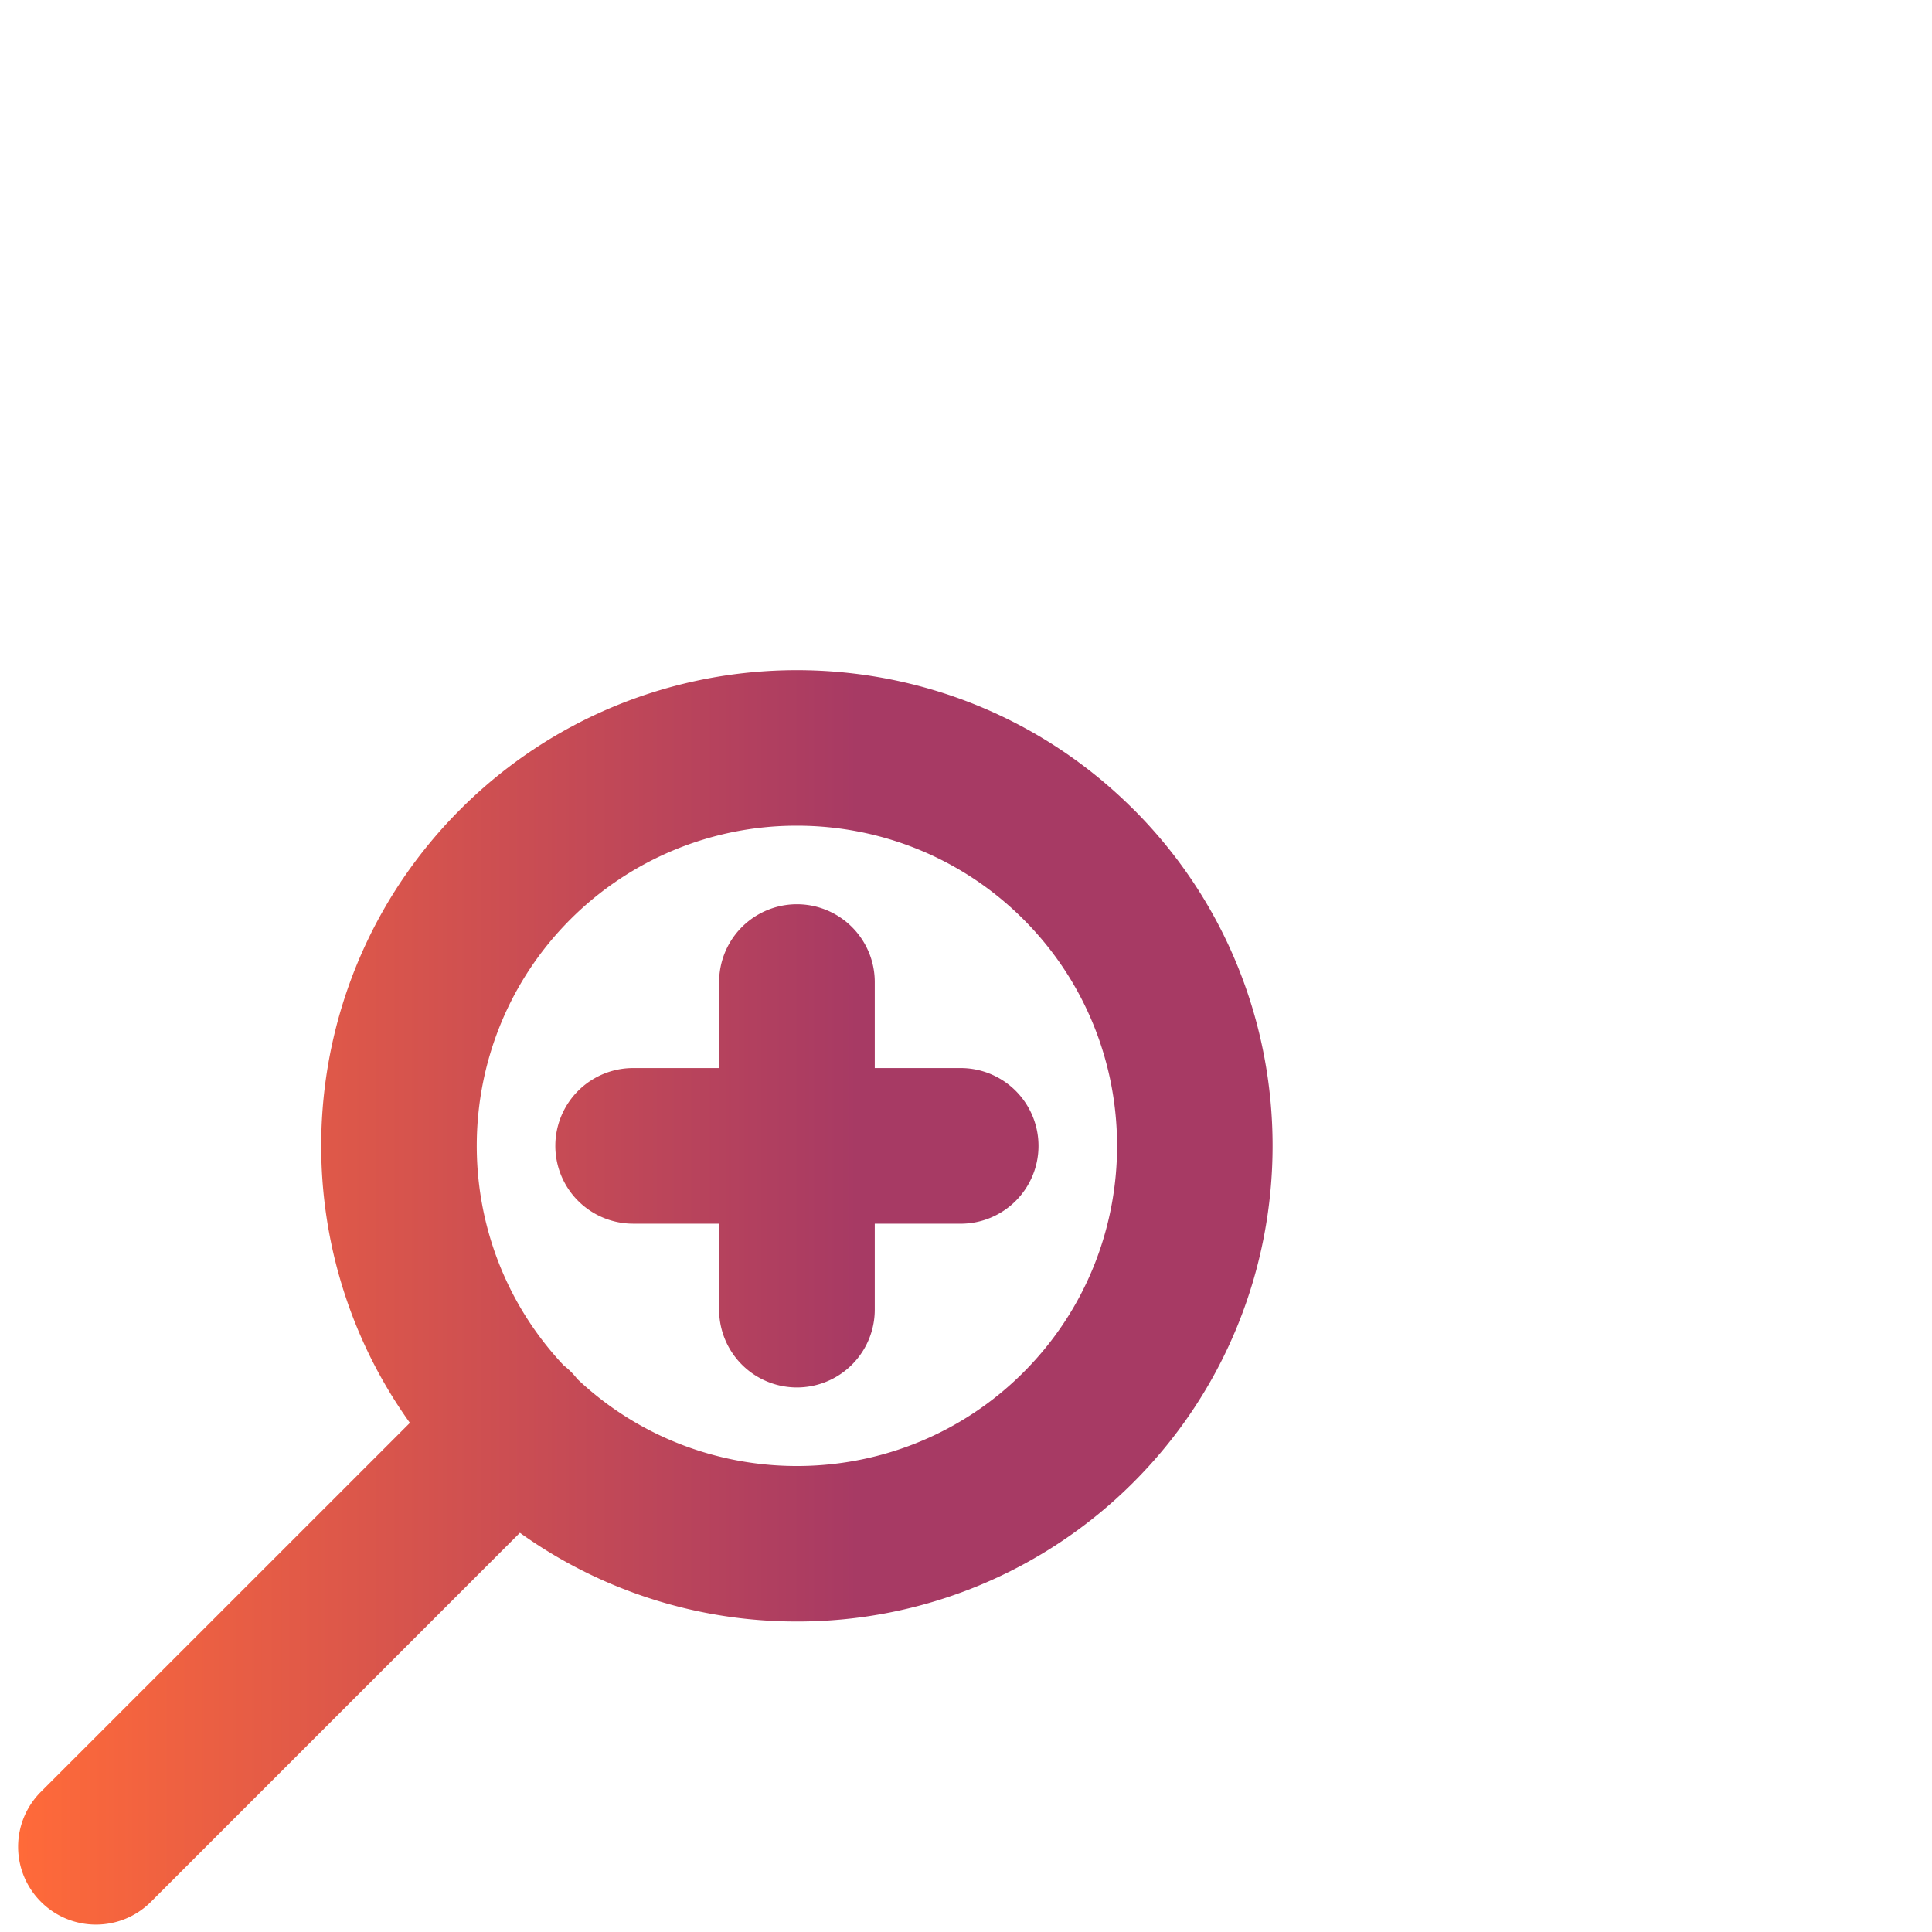 <svg width="80" height="80" viewBox="0 0 80 80" fill="none" xmlns="http://www.w3.org/2000/svg">
    <g clip-path="url(#etunxca1fa)">
        <path d="M46.933 33.513c-7.685-7.684-20.187-7.684-27.87 0-6.908 6.907-7.606 17.711-2.09 25.405L1.695 74.193a3.218 3.218 0 0 0 0 4.556 3.212 3.212 0 0 0 2.278.944c.824 0 1.649-.315 2.278-.944L21.528 63.47a19.665 19.665 0 0 0 11.47 3.673 19.648 19.648 0 0 0 13.935-5.764c3.842-3.842 5.762-8.887 5.762-13.936 0-5.048-1.92-10.093-5.762-13.933v.002zm-4.556 23.314c-5.075 5.075-13.28 5.169-18.47.277a11.027 11.027 0 0 1-.562-.562c-4.894-5.19-4.803-13.395.274-18.473A13.23 13.23 0 0 1 33 34.19c3.398 0 6.792 1.293 9.378 3.878 5.17 5.171 5.171 13.587 0 18.758zm-18.47.277a11.027 11.027 0 0 1-.562-.562 3.01 3.01 0 0 1 .561.562zm19.095-9.655a3.222 3.222 0 0 1-3.223 3.222h-3.557v3.558a3.222 3.222 0 1 1-6.445 0V50.67h-3.56a3.222 3.222 0 1 1 0-6.444h3.56v-3.56a3.222 3.222 0 1 1 6.445 0v3.56h3.557a3.222 3.222 0 0 1 3.223 3.222z" fill="url(#6cluopjrbb)"/>
    </g>
    <defs>
        <linearGradient id="6cluopjrbb" x1=".75" y1="79.693" x2="35.518" y2="79.693" gradientUnits="userSpaceOnUse">
            <stop stop-color="#FF6A39"/>
            <stop offset="1" stop-color="#A73A64"/>
        </linearGradient>
        <clipPath id="etunxca1fa">
            <path fill="#fff" d="M0 0h80v80H0z"/>
        </clipPath>
    </defs>
</svg>

